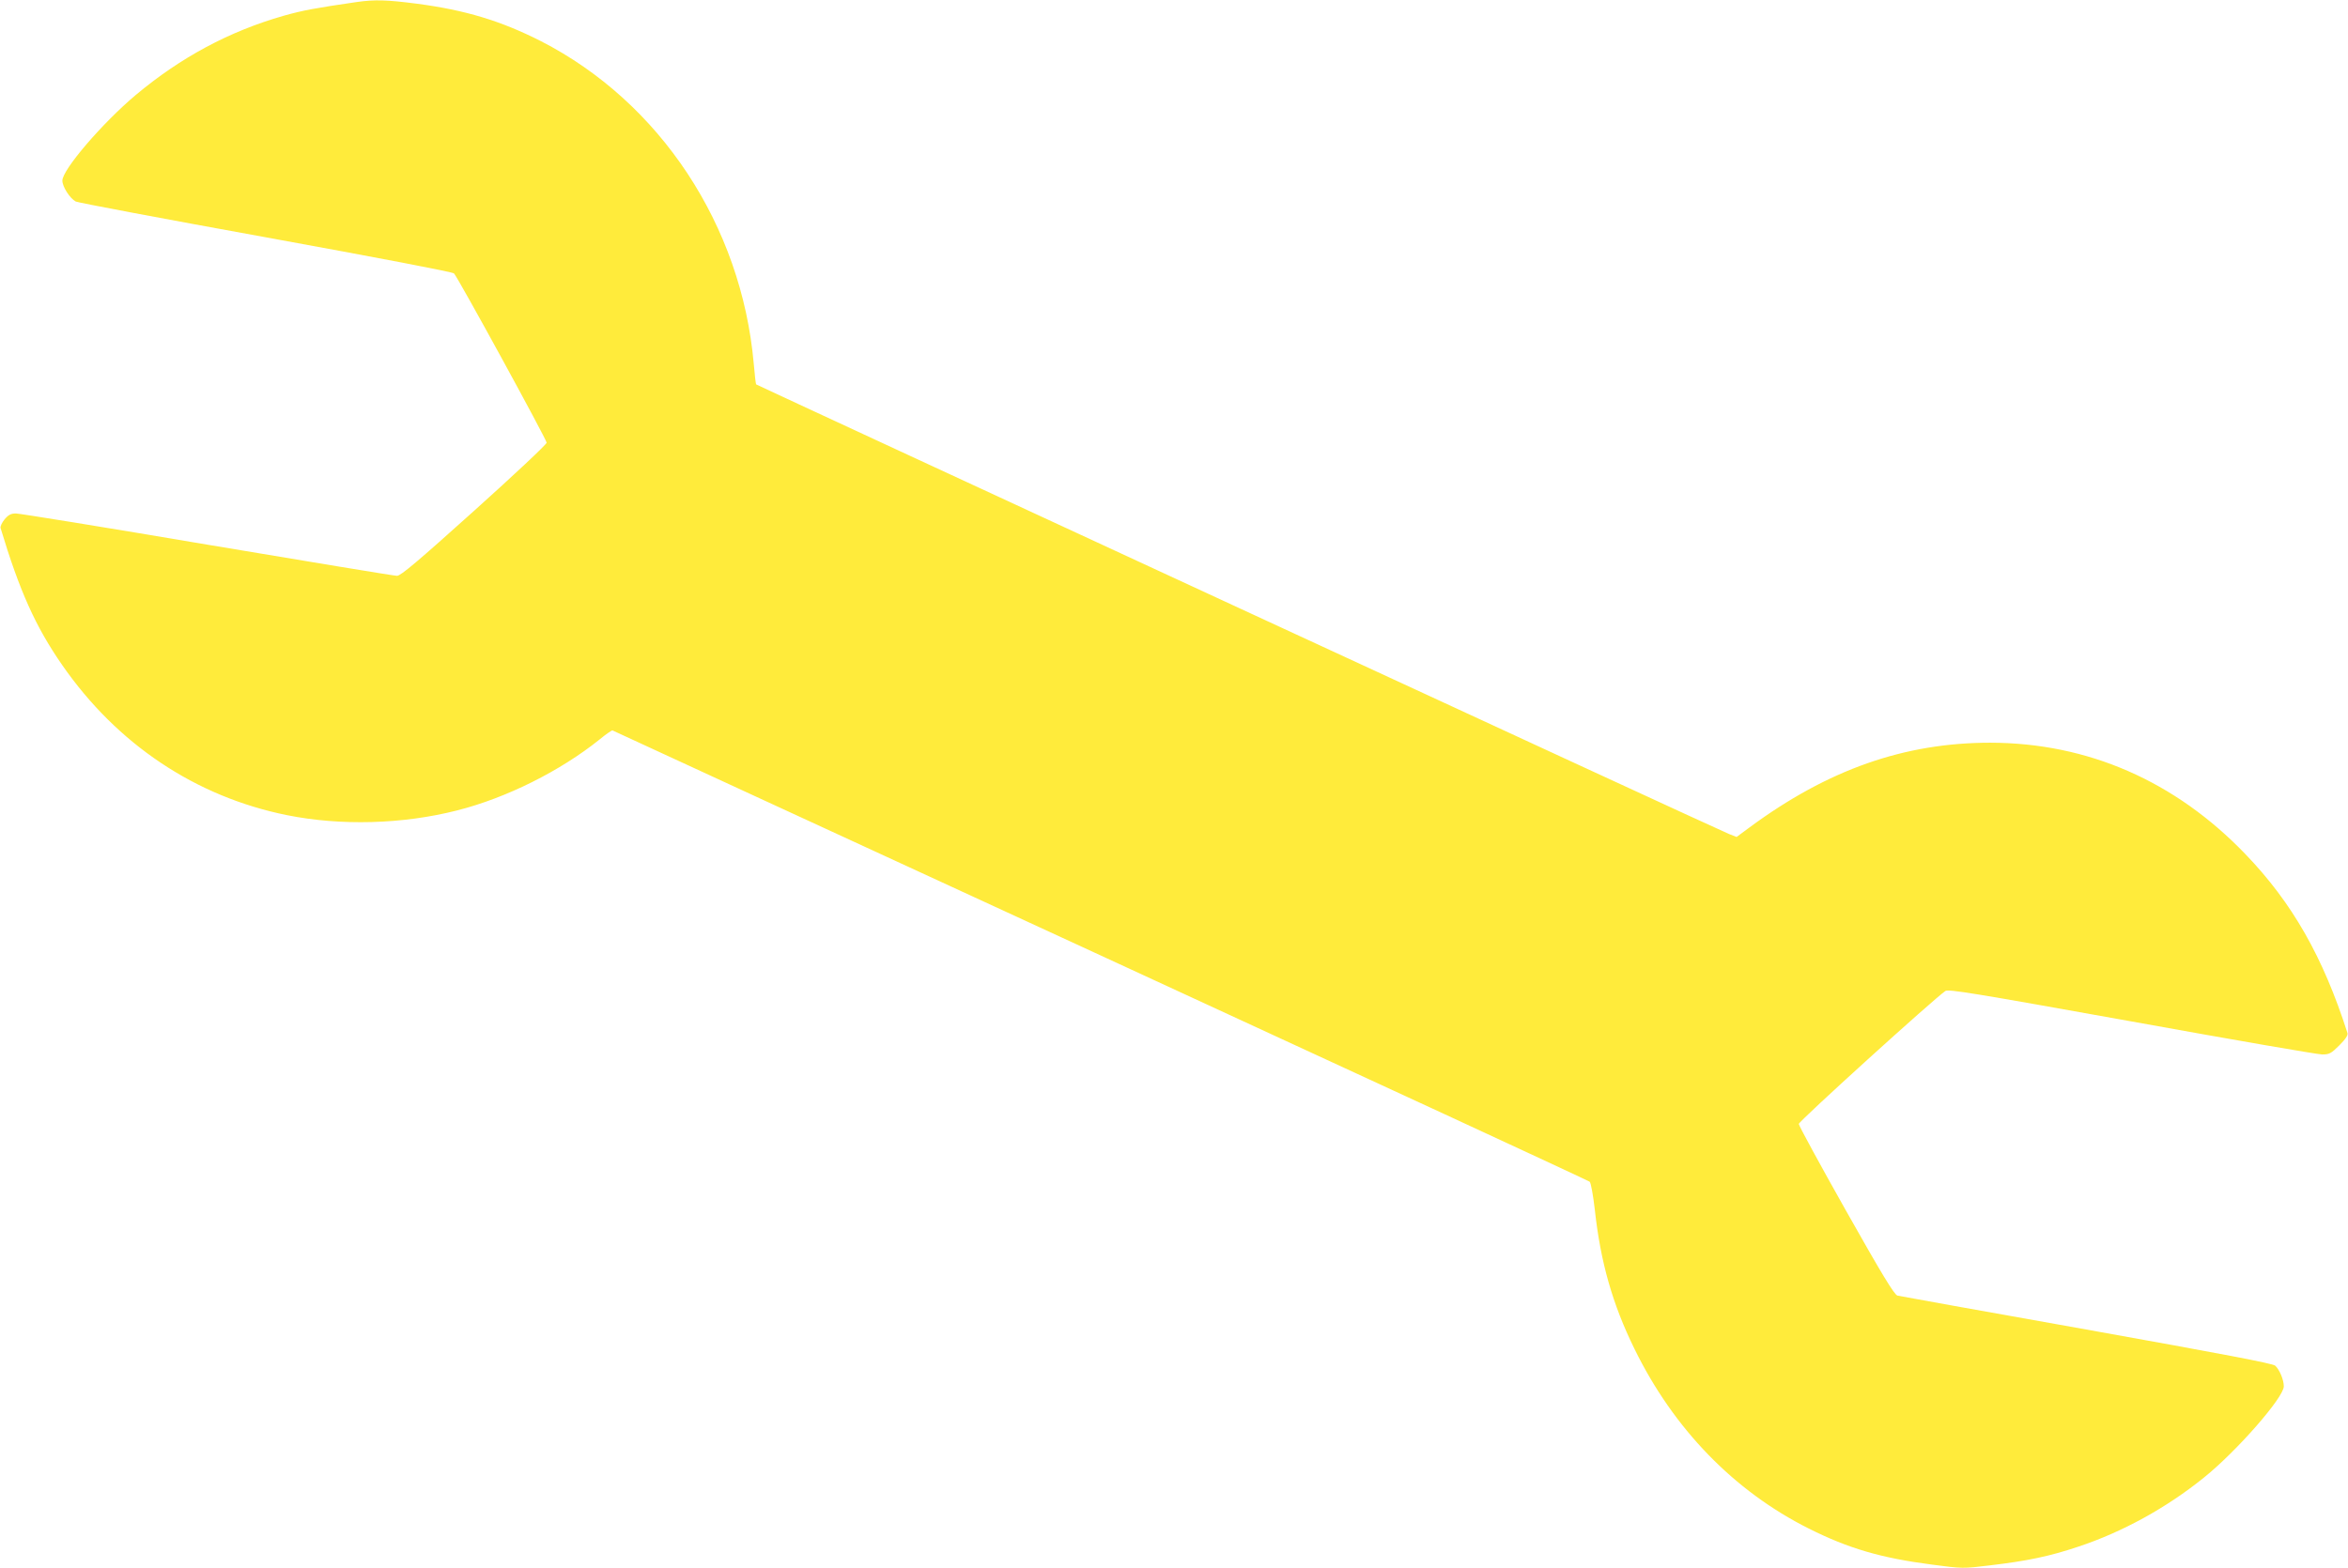<?xml version="1.0" standalone="no"?>
<!DOCTYPE svg PUBLIC "-//W3C//DTD SVG 20010904//EN"
 "http://www.w3.org/TR/2001/REC-SVG-20010904/DTD/svg10.dtd">
<svg version="1.0" xmlns="http://www.w3.org/2000/svg"
 width="1280pt" height="855pt" viewBox="0 0 1280 855"
 preserveAspectRatio="xMidYMid meet">
<g transform="translate(0,855) scale(0.1,-0.1)"
fill="#ffeb3b" stroke="none">
<path d="M1945 8539 c-226 -33 -293 -45 -399 -75 -297 -85 -561 -227 -806
-432 -181 -152 -400 -407 -400 -467 0 -33 41 -97 73 -114 12 -6 478 -94 1036
-195 620 -113 1018 -189 1026 -197 22 -23 505 -906 505 -923 0 -9 -178 -176
-395 -371 -307 -276 -400 -355 -421 -355 -14 0 -480 77 -1034 170 -554 94
-1024 170 -1043 170 -27 0 -41 -7 -62 -32 -14 -17 -24 -38 -22 -47 103 -342
190 -537 335 -746 300 -433 727 -719 1226 -820 293 -59 632 -50 929 26 268 68
562 215 776 387 35 29 66 50 70 49 3 -2 1201 -554 2661 -1227 1460 -673 2660
-1228 2666 -1234 7 -6 19 -75 28 -152 31 -286 97 -517 216 -759 213 -436 543
-776 950 -980 217 -109 395 -161 673 -197 166 -22 169 -22 315 -4 203 24 324
49 482 102 241 80 481 212 685 377 180 145 435 437 435 497 0 36 -23 91 -47
113 -14 12 -276 62 -1029 197 -555 99 -1019 182 -1030 185 -17 4 -86 118 -280
462 -142 252 -258 465 -258 474 -1 14 737 683 799 725 18 11 146 -10 1015
-166 547 -99 1015 -180 1039 -180 39 0 49 5 94 50 34 34 48 55 44 67 -133 415
-301 710 -556 975 -383 399 -859 607 -1391 608 -468 0 -885 -146 -1314 -463
l-69 -51 -41 16 c-42 15 -5297 2446 -5304 2452 -2 2 -8 53 -13 113 -67 754
-510 1426 -1161 1759 -217 110 -410 169 -677 204 -162 21 -228 23 -326 9z"/>
</g>
</svg>
